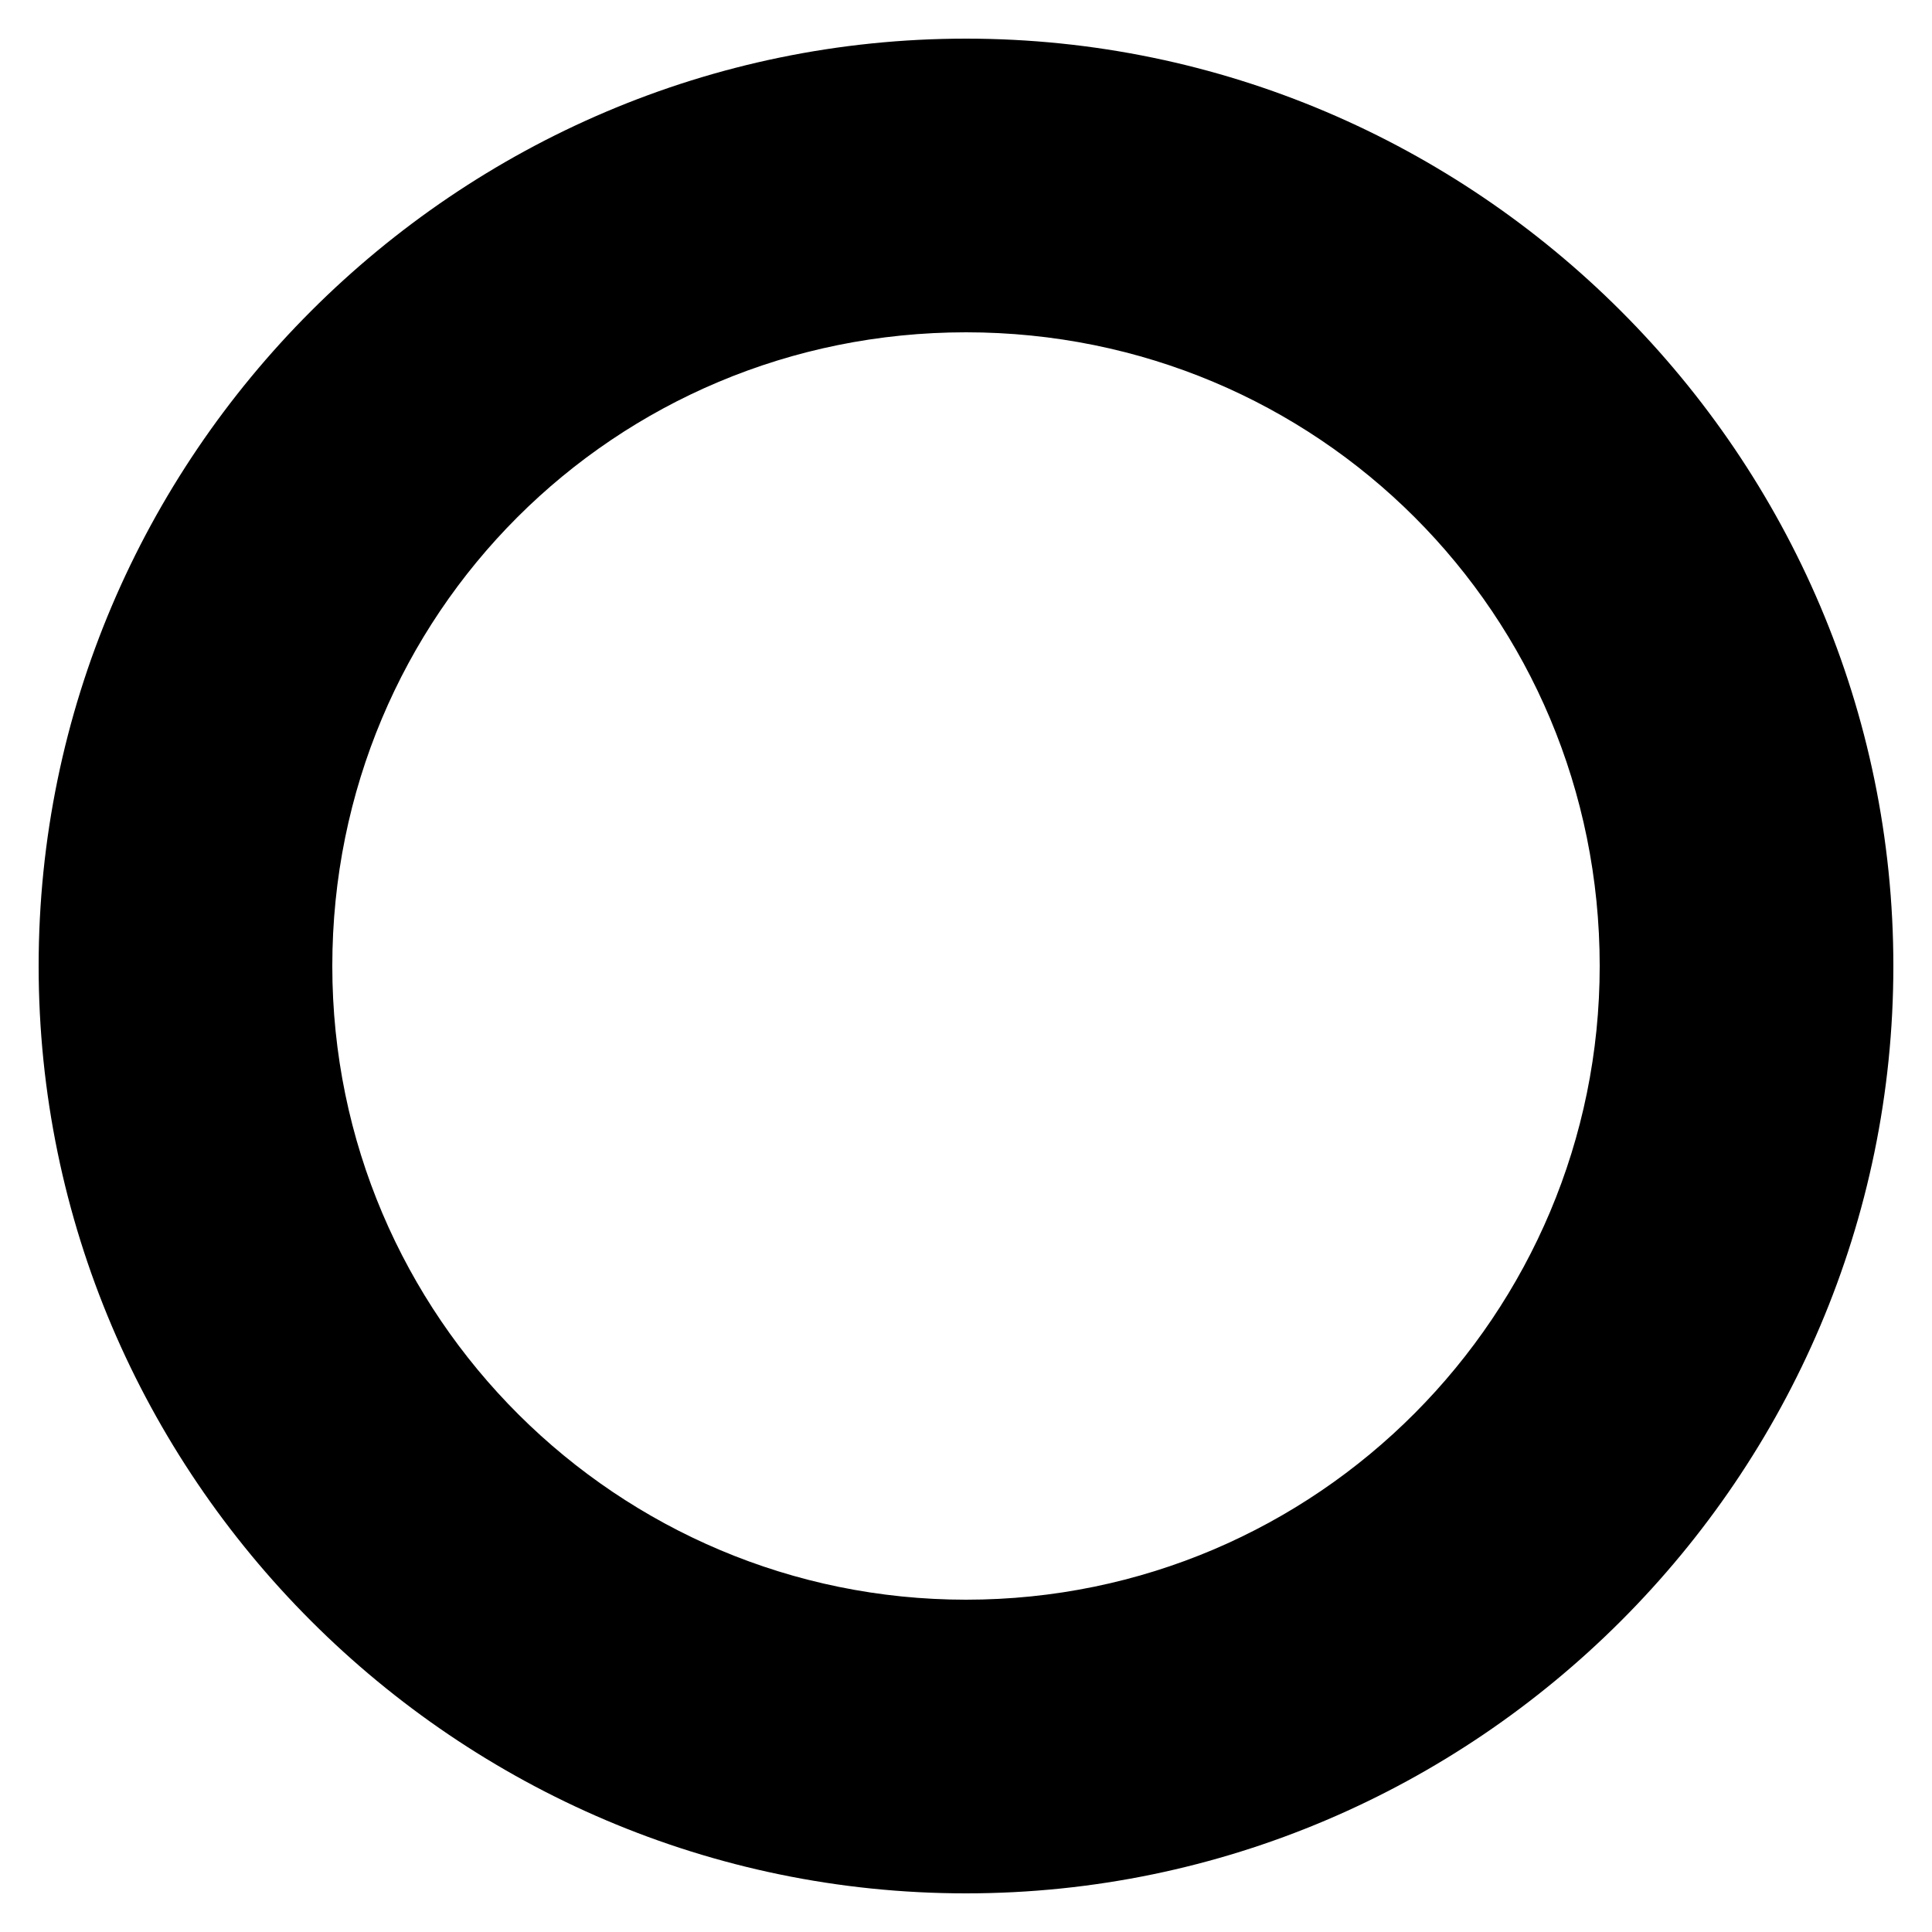 <?xml version="1.0" encoding="utf-8"?>
<!-- Generator: Adobe Illustrator 24.1.3, SVG Export Plug-In . SVG Version: 6.00 Build 0)  -->
<svg version="1.1" id="Layer_1" xmlns="http://www.w3.org/2000/svg" xmlns:xlink="http://www.w3.org/1999/xlink" x="0px" y="0px"
	 viewBox="0 0 50 50" style="enable-background:new 0 0 50 50;" xml:space="preserve">
<path d="M25,49C11.8,49,1,38.2,1,25S11.8,1,25,1s24,10.8,24,24S38.2,49,25,49z M25,8.6C15.9,8.6,8.6,15.9,8.6,25
	c0,9.1,7.4,16.4,16.4,16.4c9.1,0,16.4-7.4,16.4-16.4C41.4,15.9,34.1,8.6,25,8.6z"/>
</svg>
